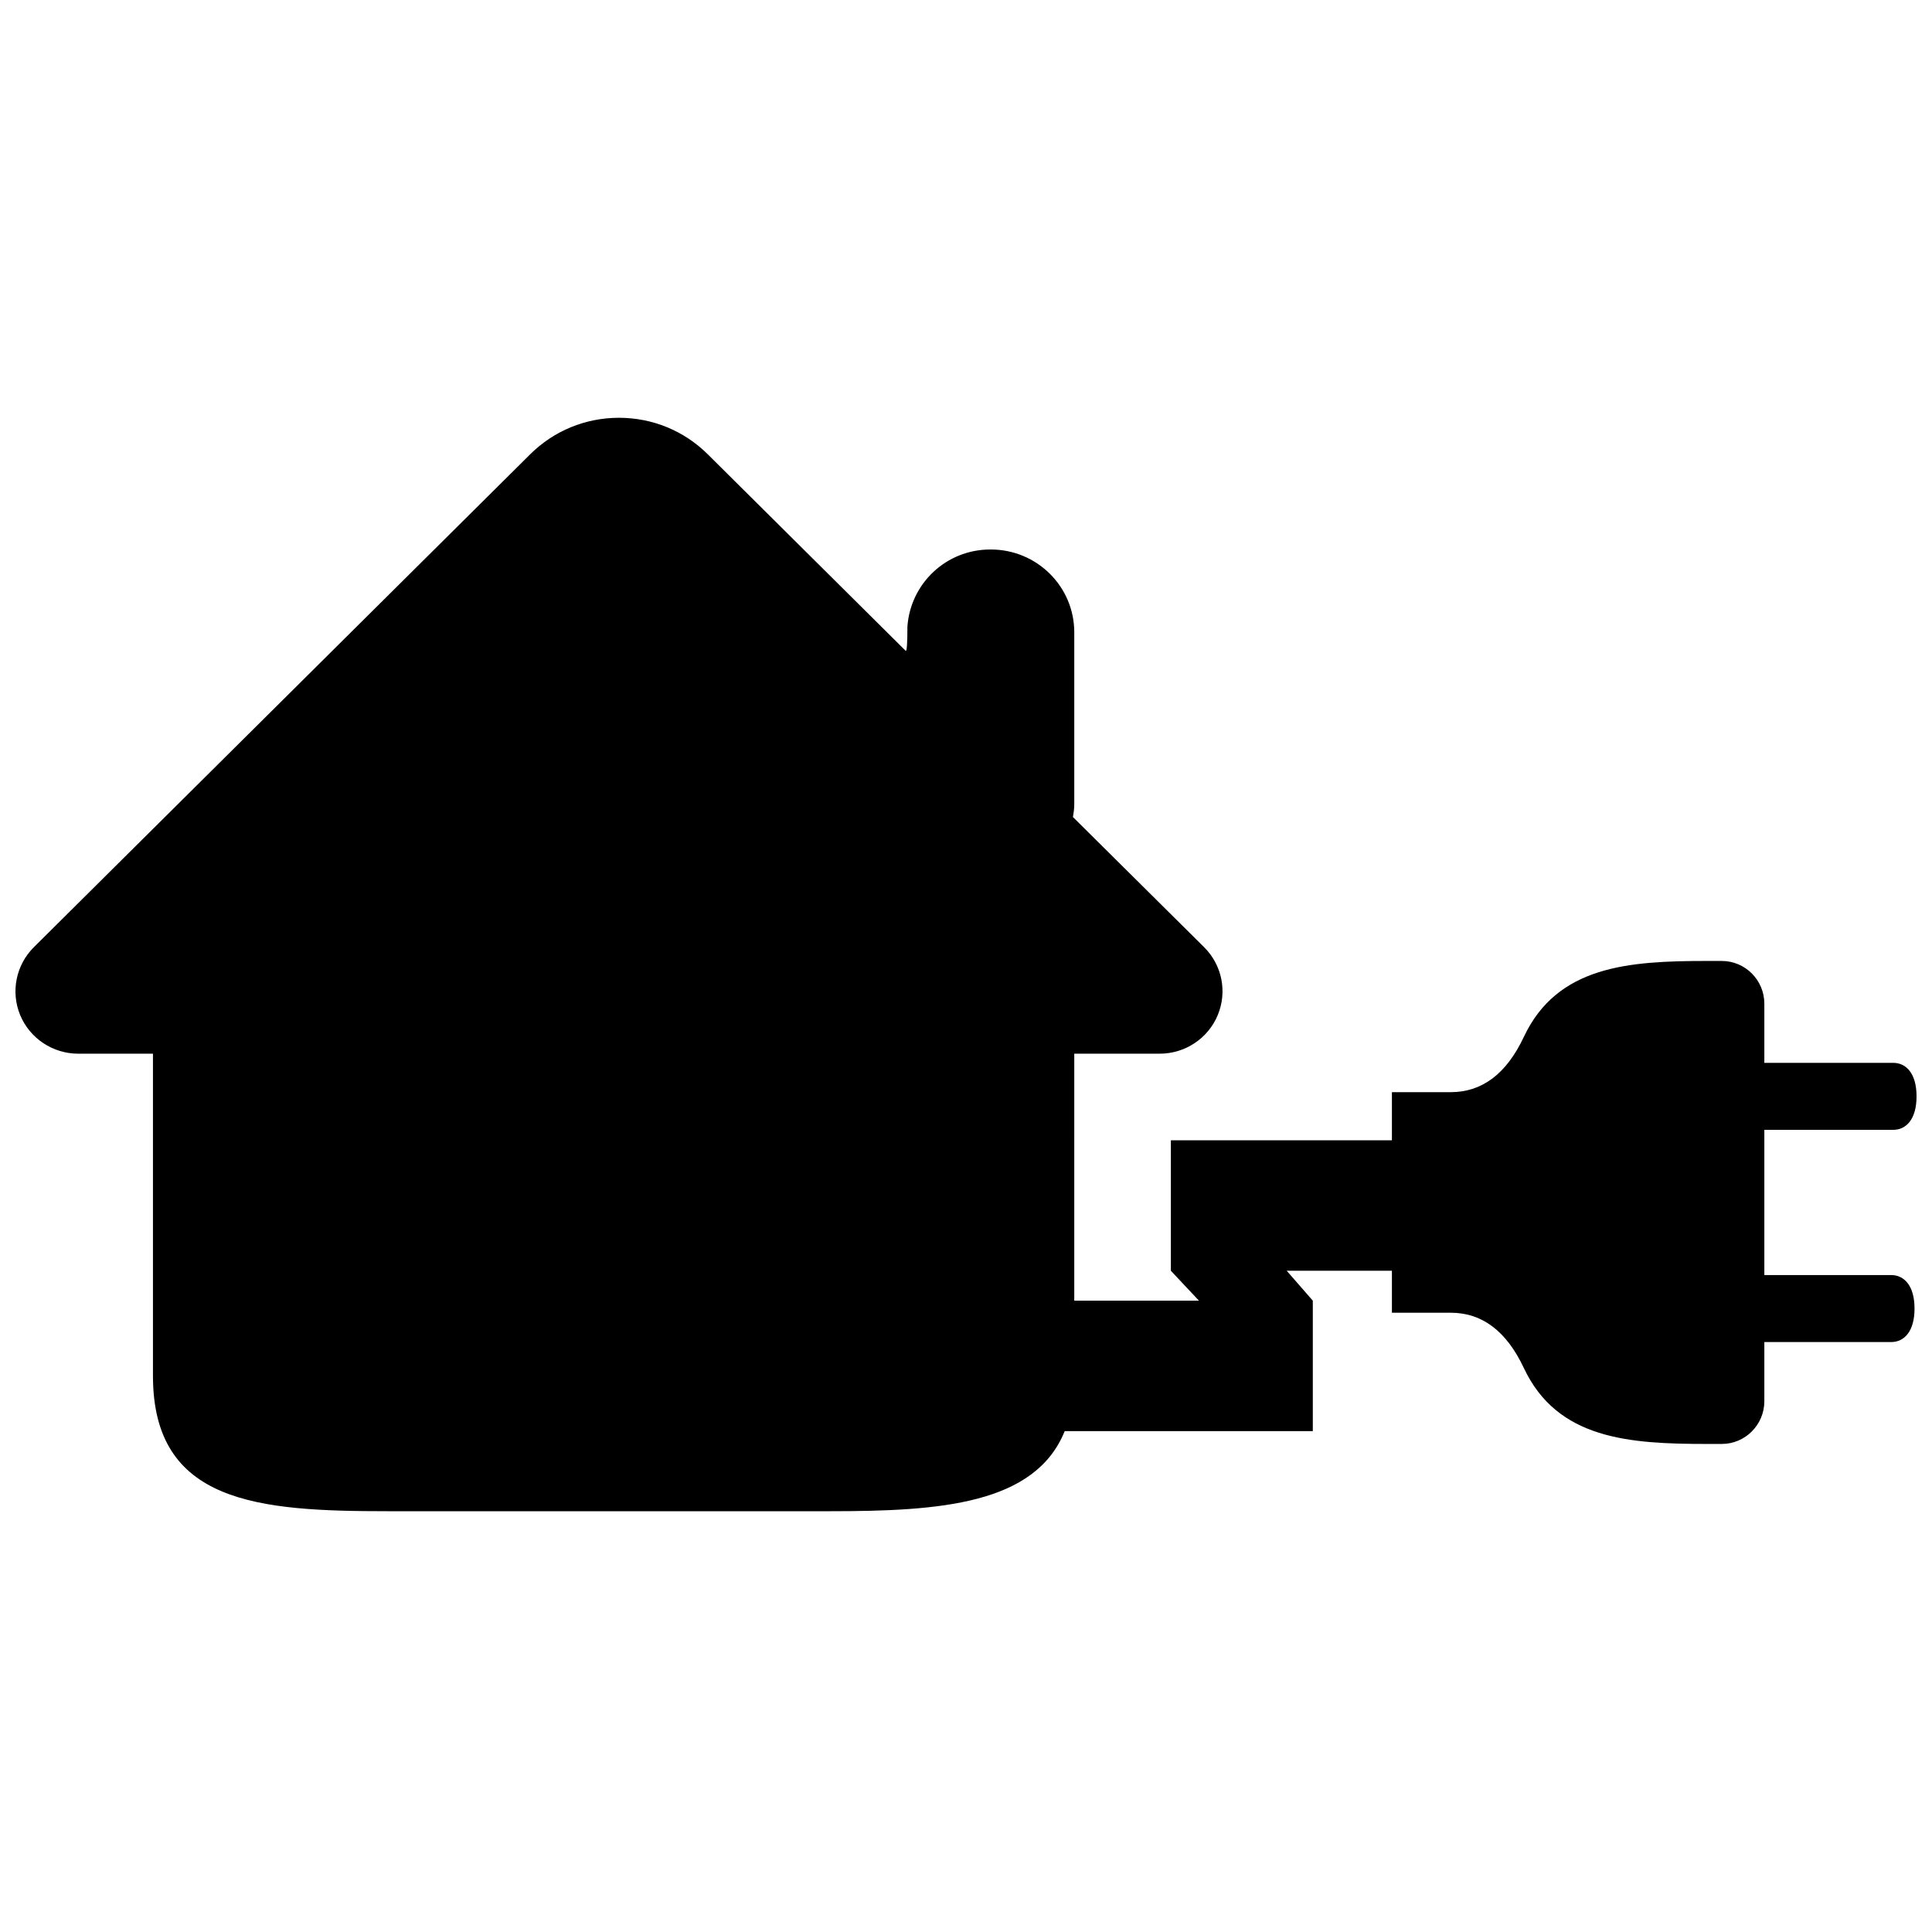 <?xml version="1.0" encoding="UTF-8"?>
<!-- Uploaded to: SVG Repo, www.svgrepo.com, Generator: SVG Repo Mixer Tools -->
<svg width="800px" height="800px" version="1.1" viewBox="144 144 512 512" xmlns="http://www.w3.org/2000/svg">
 <defs>
  <clipPath id="a">
   <path d="m148.09 254h503.81v291h-503.81z"/>
  </clipPath>
 </defs>
 <g clip-path="url(#a)">
  <path d="m428.69 488.69h33.043l-7.441-7.934v-34.566h58.578v-12.754h15.598c8.316 0 14.77-4.879 19.359-14.637 8.887-18.887 27.828-20.137 48.633-20.137h3.812c6.238 0 11.297 5.078 11.297 11.344v15.66h34.152c3.414 0 6.184 2.781 6.184 8.879 0 6.094-2.769 8.875-6.184 8.875h-34.152v38.484h33.613c3.418 0 6.188 2.781 6.188 8.879 0 6.094-2.769 8.875-6.188 8.875h-33.613v15.664c0 6.262-5.059 11.34-11.297 11.34h-3.812c-20.805 0-39.746-1.246-48.633-20.137-4.59-9.758-11.043-14.637-19.359-14.637h-15.598v-11.133h-27.887l6.926 7.934v34.566h-65.746c-7.871 19.453-33.145 21.23-62.121 21.23h-17.18-86.949-13.062c-34.355 0-62.316-2.035-62.316-35.883v-85.363h-19.781c-6.75 0-12.812-4.035-15.395-10.195-2.57-6.191-1.137-13.293 3.609-18.027l131.52-130.61c6.285-6.246 14.66-9.691 23.543-9.691 8.895 0 17.266 3.445 23.551 9.691 21.766 21.617 38.094 37.828 48.977 48.637 0.789 0.785 2.977 2.957 3.445 3.422 0.312 0.312 0.469-1.828 0.469-6.422 0.812-11.414 10.266-20.422 21.973-20.422h0.133c12.223 0 22.113 9.82 22.113 21.949v45.609c0 1.211-0.164 2.266-0.352 3.34l34.766 34.496c4.766 4.734 6.18 11.836 3.598 18.027-2.574 6.16-8.641 10.195-15.383 10.195h-22.629z" fill-rule="evenodd"/>
 </g>
</svg>